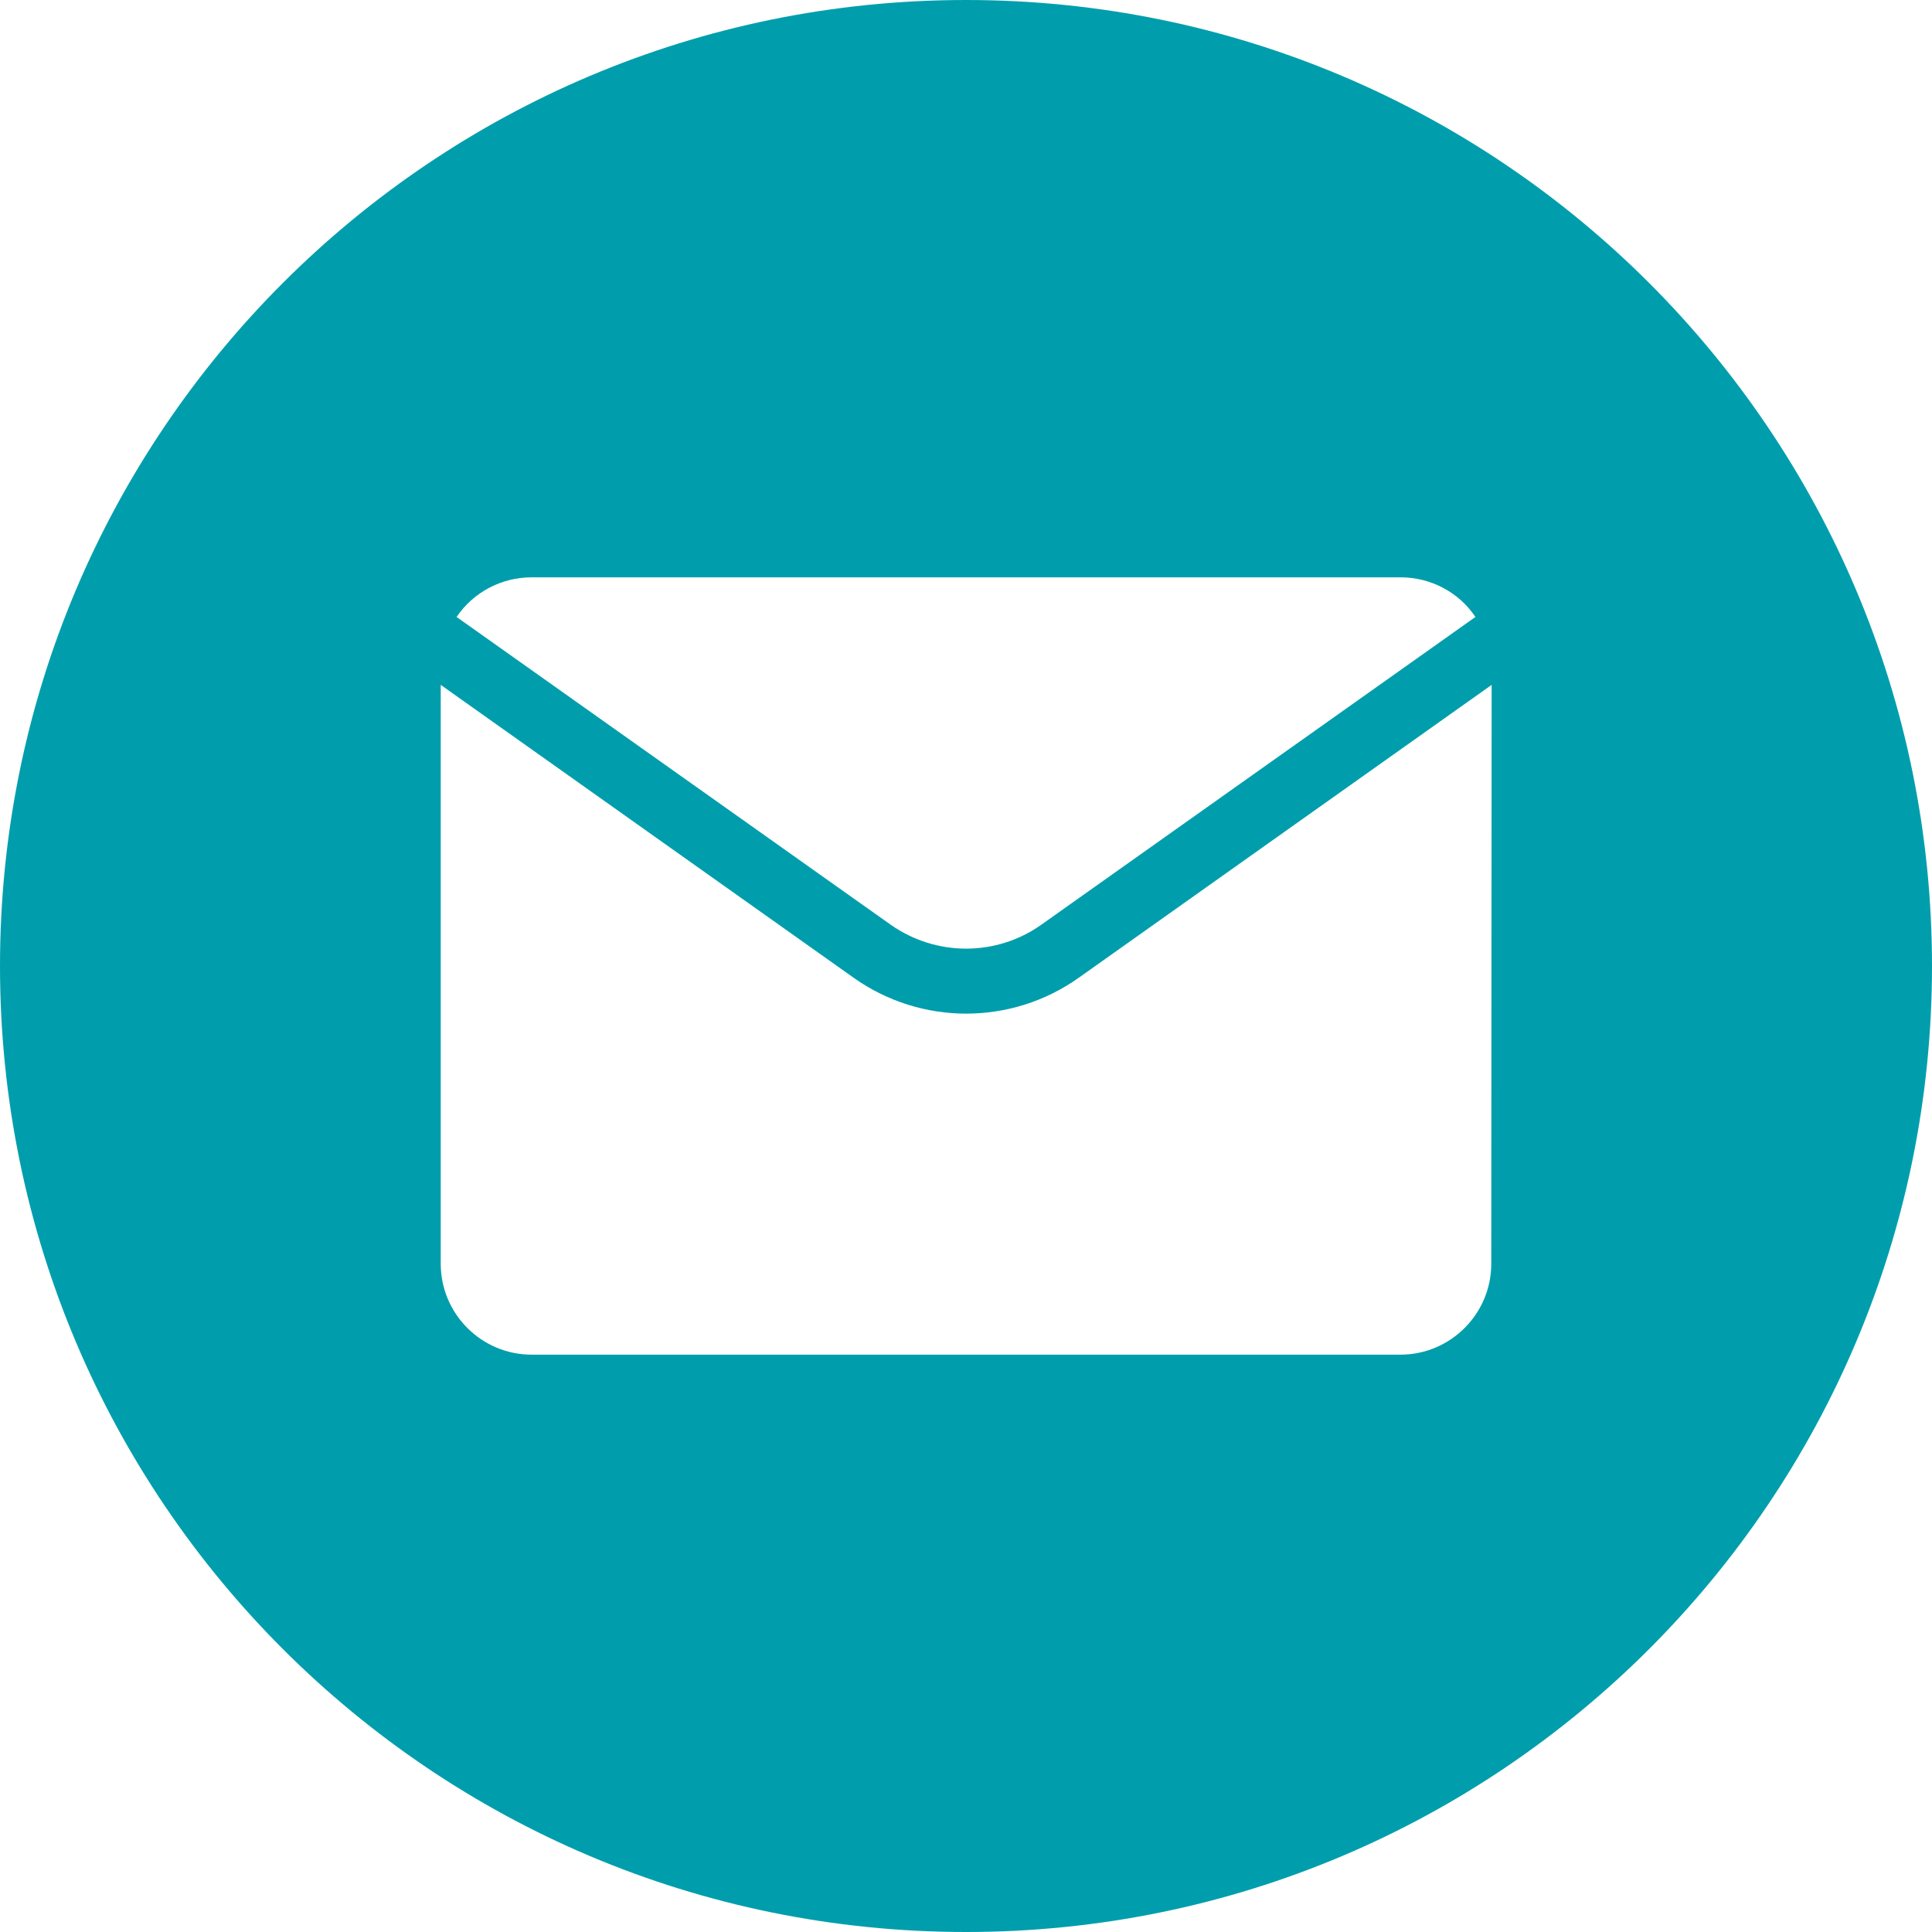 <?xml version="1.0" encoding="utf-8"?>
<!-- Generator: Adobe Illustrator 28.3.0, SVG Export Plug-In . SVG Version: 6.00 Build 0)  -->
<svg version="1.1" id="_Слой_1" xmlns="http://www.w3.org/2000/svg" xmlns:xlink="http://www.w3.org/1999/xlink" x="0px"
	 y="0px" viewBox="0 0 512 512" style="enable-background:new 0 0 512 512;" xml:space="preserve">
<style type="text/css">
	.st0{fill:#009EAC;}
</style>
<path class="st0" d="M256,0C114.6,0,0,114.6,0,256s114.6,256,256,256s256-114.6,256-256S397.4,0,256,0z M140.9,153h230.3l0,0
	c7.9,0,15.4,3.9,19.8,10.5l-115.1,81.6c-11.9,8.4-27.8,8.4-39.8,0L121,163.5C125.5,156.9,132.9,153,140.9,153z M395.2,334.9
	c0,13.3-10.8,24.1-24.1,24.1H140.9c-13.3,0-24.1-10.8-24.1-24.1V181.5l109.4,77.6c17.9,12.7,41.8,12.7,59.7,0l0,0l109.4-77.6
	L395.2,334.9L395.2,334.9z"/>
</svg>
